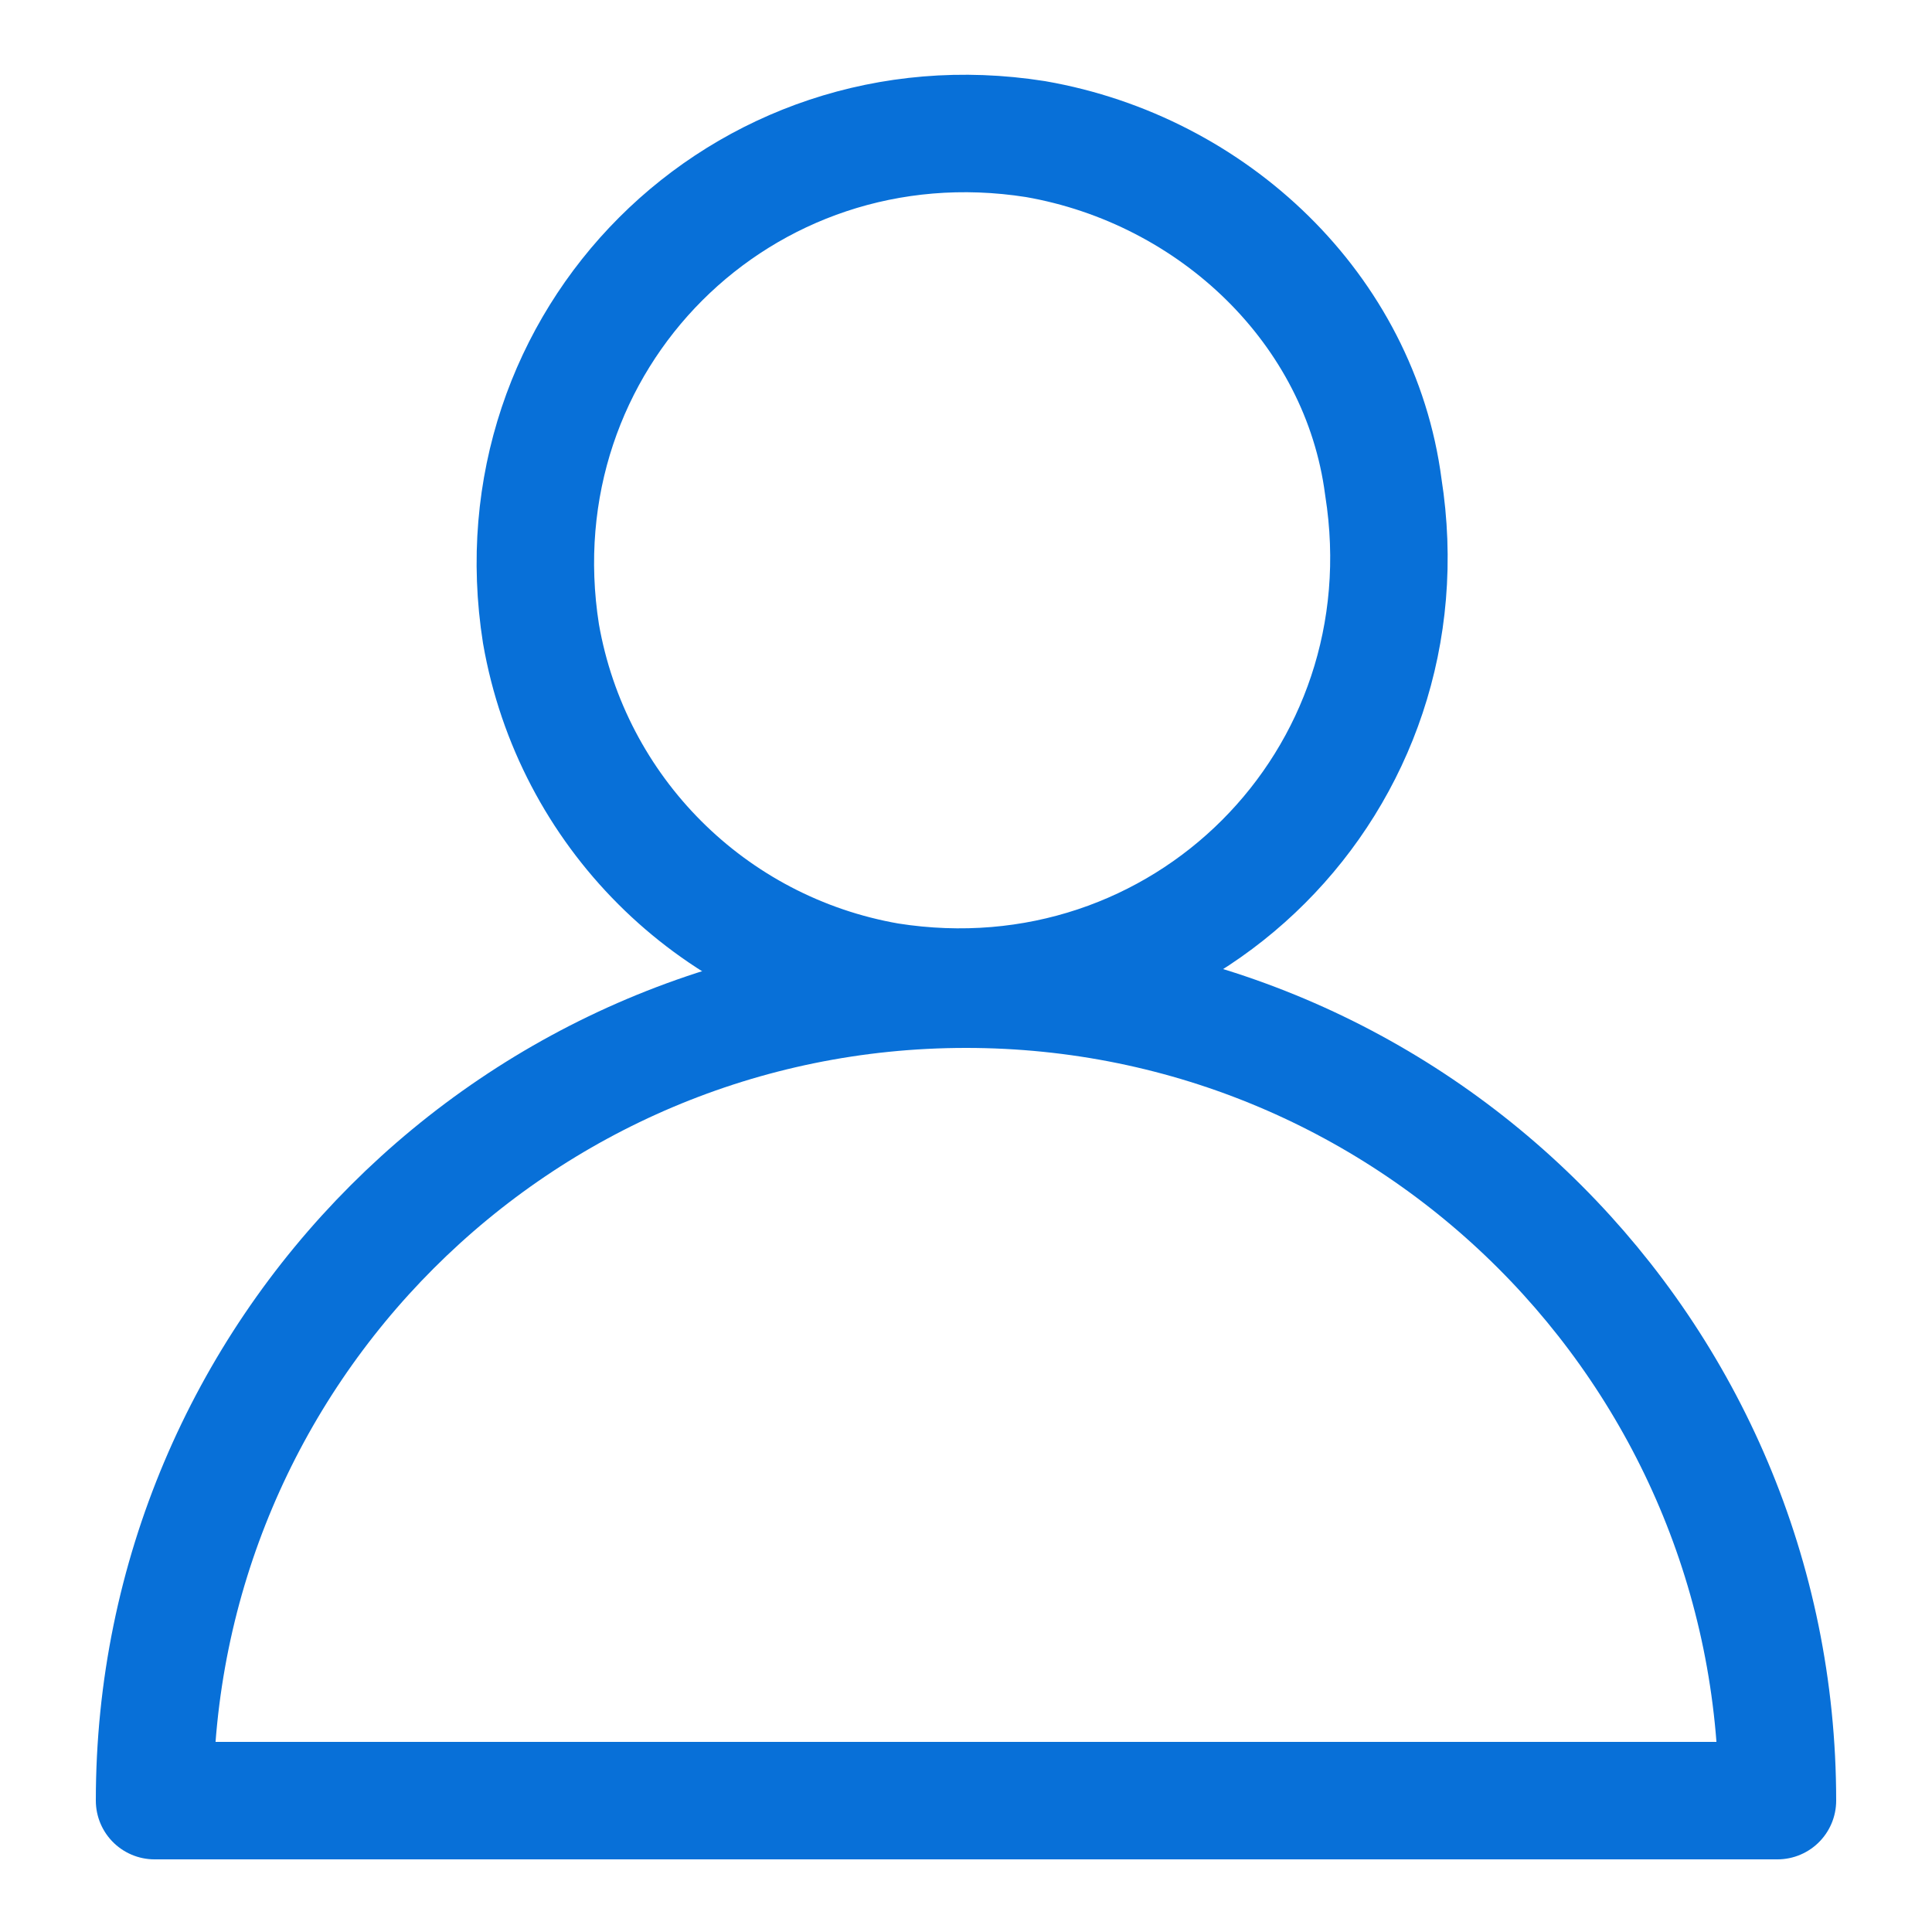 <?xml version="1.0" encoding="utf-8"?>
<!-- Generator: Adobe Illustrator 23.0.0, SVG Export Plug-In . SVG Version: 6.00 Build 0)  -->
<svg version="1.1" id="Calque_1" xmlns="http://www.w3.org/2000/svg" xmlns:xlink="http://www.w3.org/1999/xlink" x="0px" y="0px"
	 viewBox="0 0 25 25" style="enable-background:new 0 0 25 25;" xml:space="preserve">
<style type="text/css">
	.st0{fill:none;stroke:#0870D8;stroke-width:1.52;stroke-linecap:round;stroke-linejoin:round;}
</style>
<g>
	<g>
		<g>
			<path class="st0" d="M2,23.3c0-5.8,4.7-10.5,10.5-10.5c5.8,0,10.5,4.7,10.5,10.5L2,23.3L2,23.3z"/>
			<path class="st0" d="M17.9,6.3c0.6,3.8-2.6,7-6.4,6.4c-2.3-0.4-4.1-2.2-4.5-4.5c-0.6-3.8,2.6-7,6.4-6.4C15.7,2.2,17.6,4,17.9,6.3
				z"/>
		</g>
	</g>
</g>
</svg>
